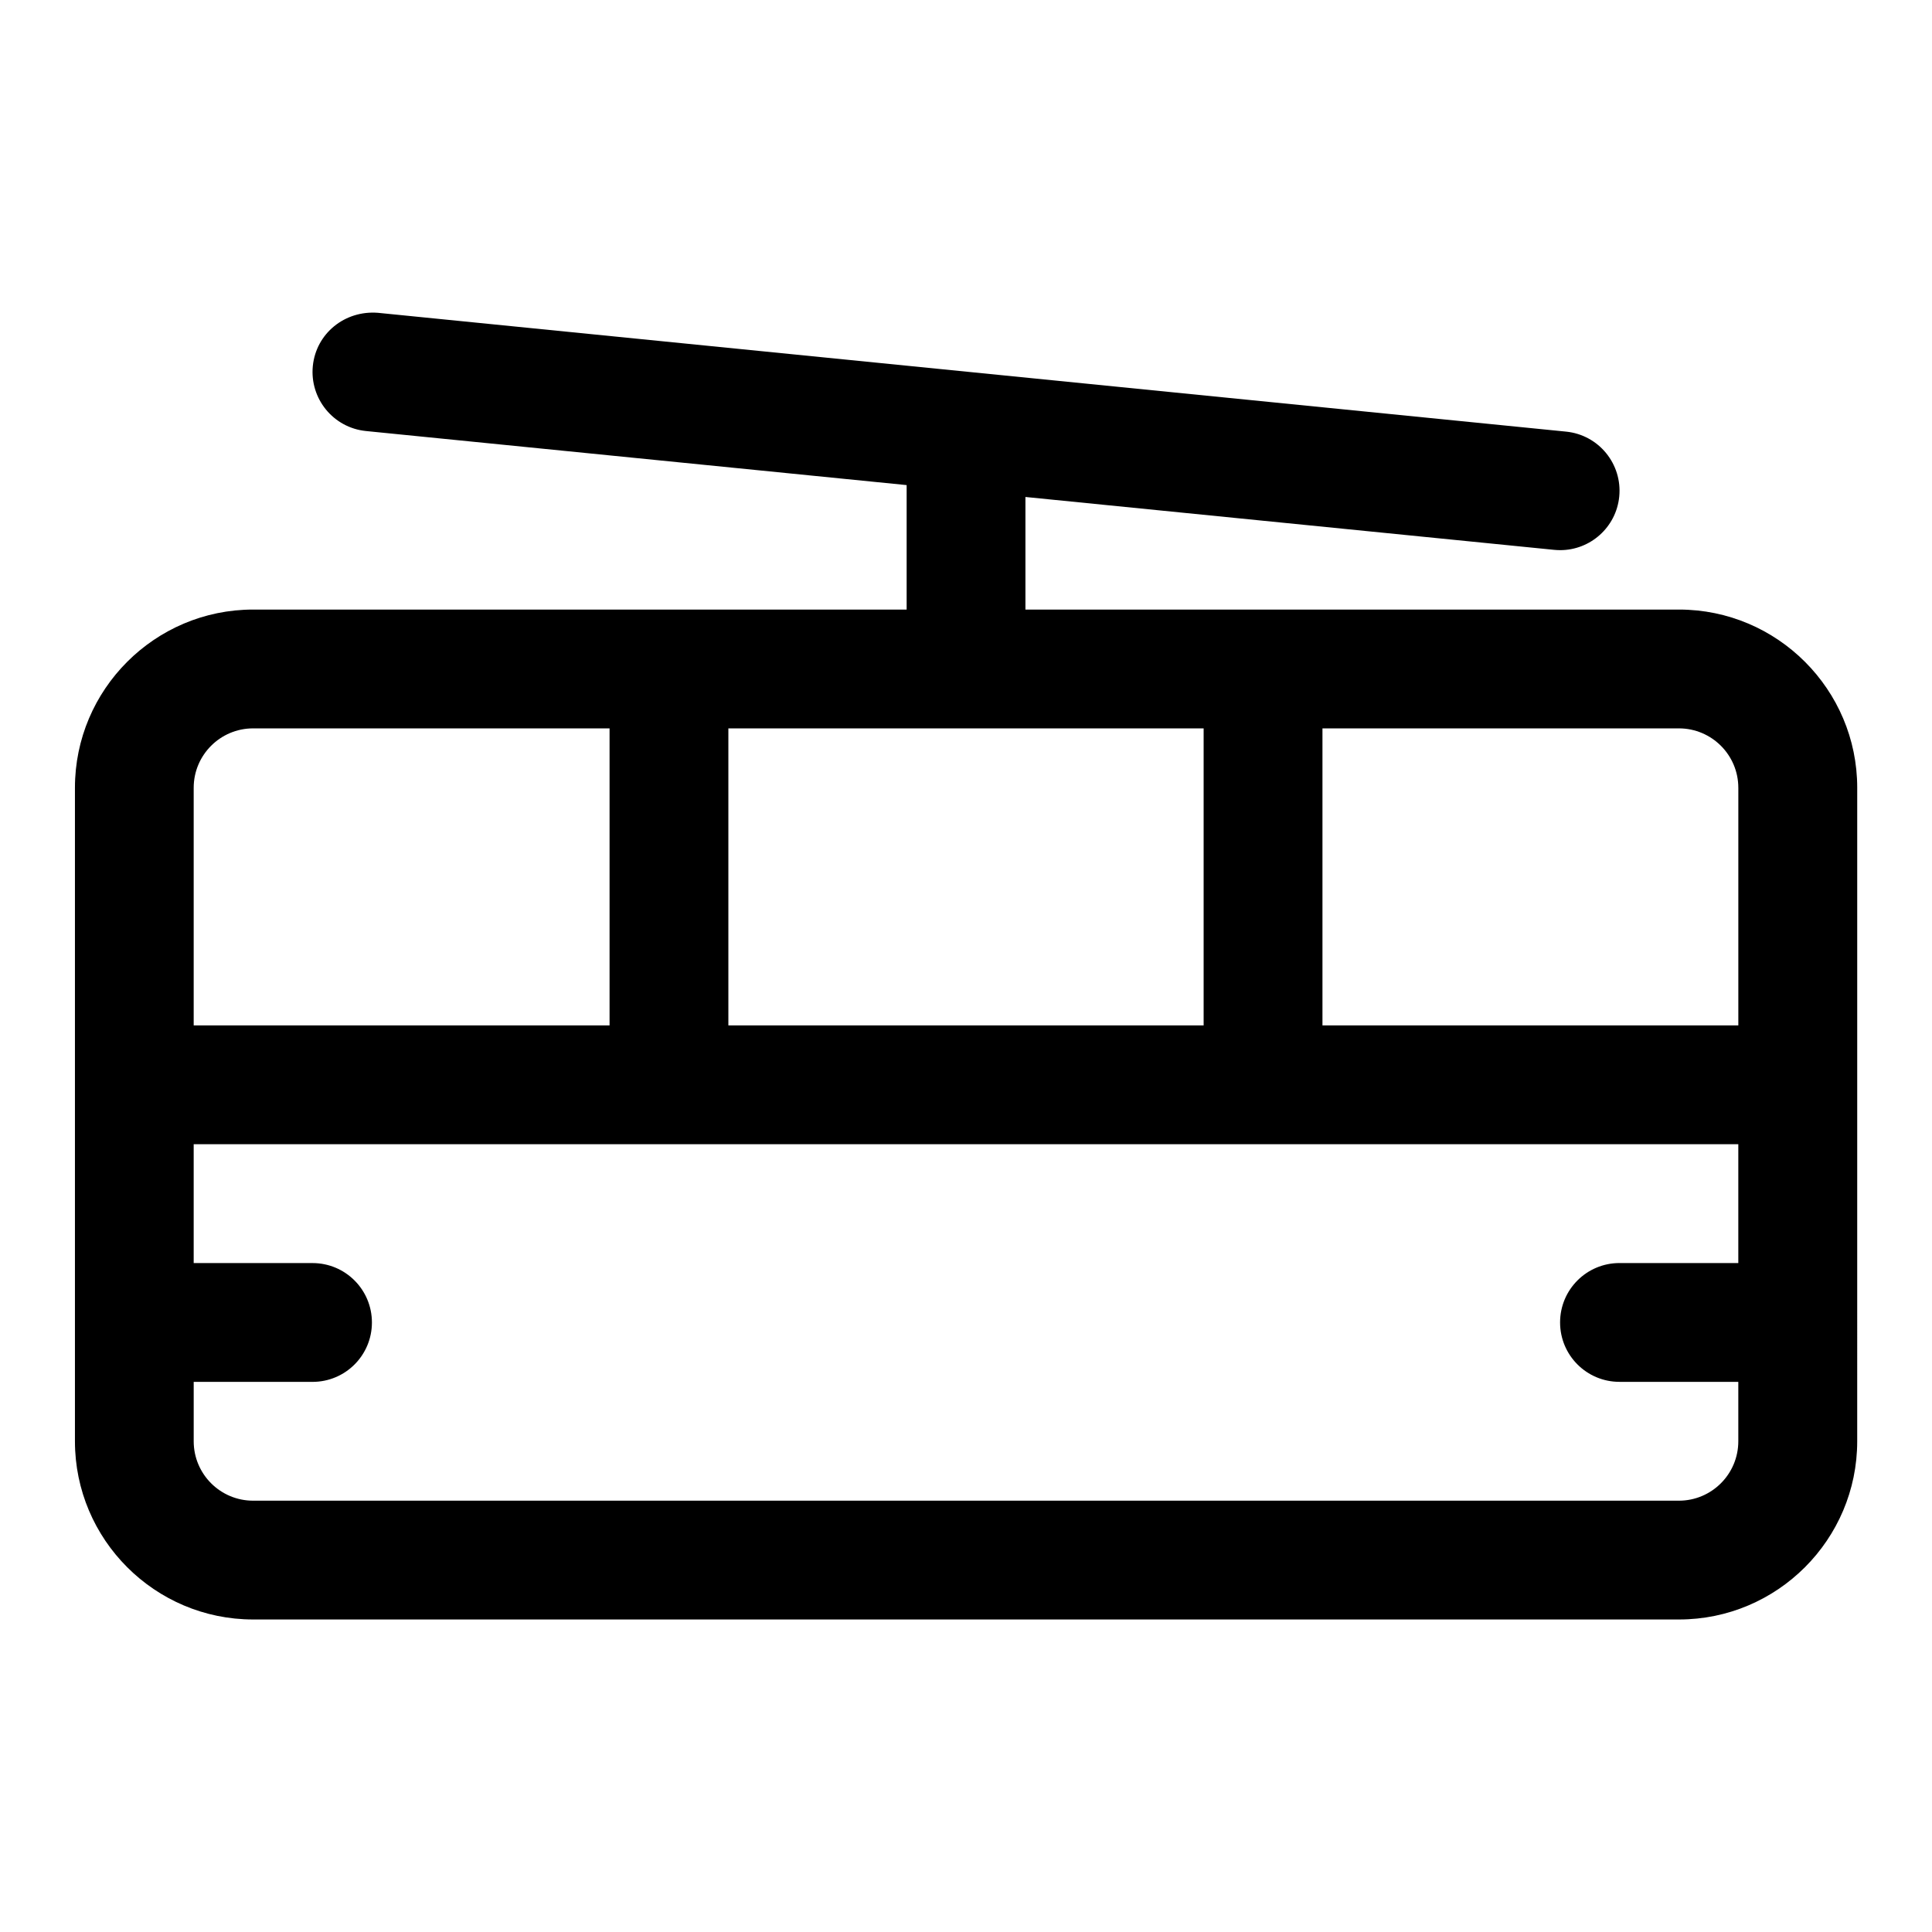 <?xml version="1.0" encoding="UTF-8"?>
<!-- Uploaded to: ICON Repo, www.svgrepo.com, Generator: ICON Repo Mixer Tools -->
<svg fill="#000000" width="800px" height="800px" version="1.1" viewBox="144 144 512 512" xmlns="http://www.w3.org/2000/svg">
 <path d="m588.93 305.54h-173.18v-29.836l140.13 14.012c0.539 0.047 1.062 0.078 1.582 0.078 7.996 0 14.836-6.059 15.652-14.176 0.859-8.656-5.441-16.375-14.098-17.234l-314.88-31.488c-8.762-0.676-16.359 5.457-17.234 14.098-0.859 8.656 5.441 16.375 14.098 17.234l143.27 14.328v32.984h-173.18c-26.047 0-47.23 21.188-47.23 47.23v173.18c0 26.047 21.188 47.23 47.23 47.23h377.86c26.047 0 47.23-21.188 47.23-47.23l0.004-173.18c0-26.043-21.188-47.23-47.234-47.23zm15.746 47.23v62.977h-110.21v-78.719h94.465c8.684 0 15.742 7.055 15.742 15.742zm-267.65 62.977v-78.719h125.95v78.719zm-125.95-78.719h94.465v78.719h-110.21v-62.977c0-8.688 7.059-15.742 15.746-15.742zm377.86 204.67h-377.86c-8.688 0-15.742-7.055-15.742-15.742v-15.742h31.488c8.703 0 15.742-7.043 15.742-15.742 0-8.703-7.043-15.742-15.742-15.742l-31.492-0.008v-31.488h409.34v31.488h-31.488c-8.703 0-15.742 7.043-15.742 15.742 0 8.703 7.043 15.742 15.742 15.742h31.488v15.742c0.004 8.691-7.055 15.75-15.742 15.75z"/>
</svg>